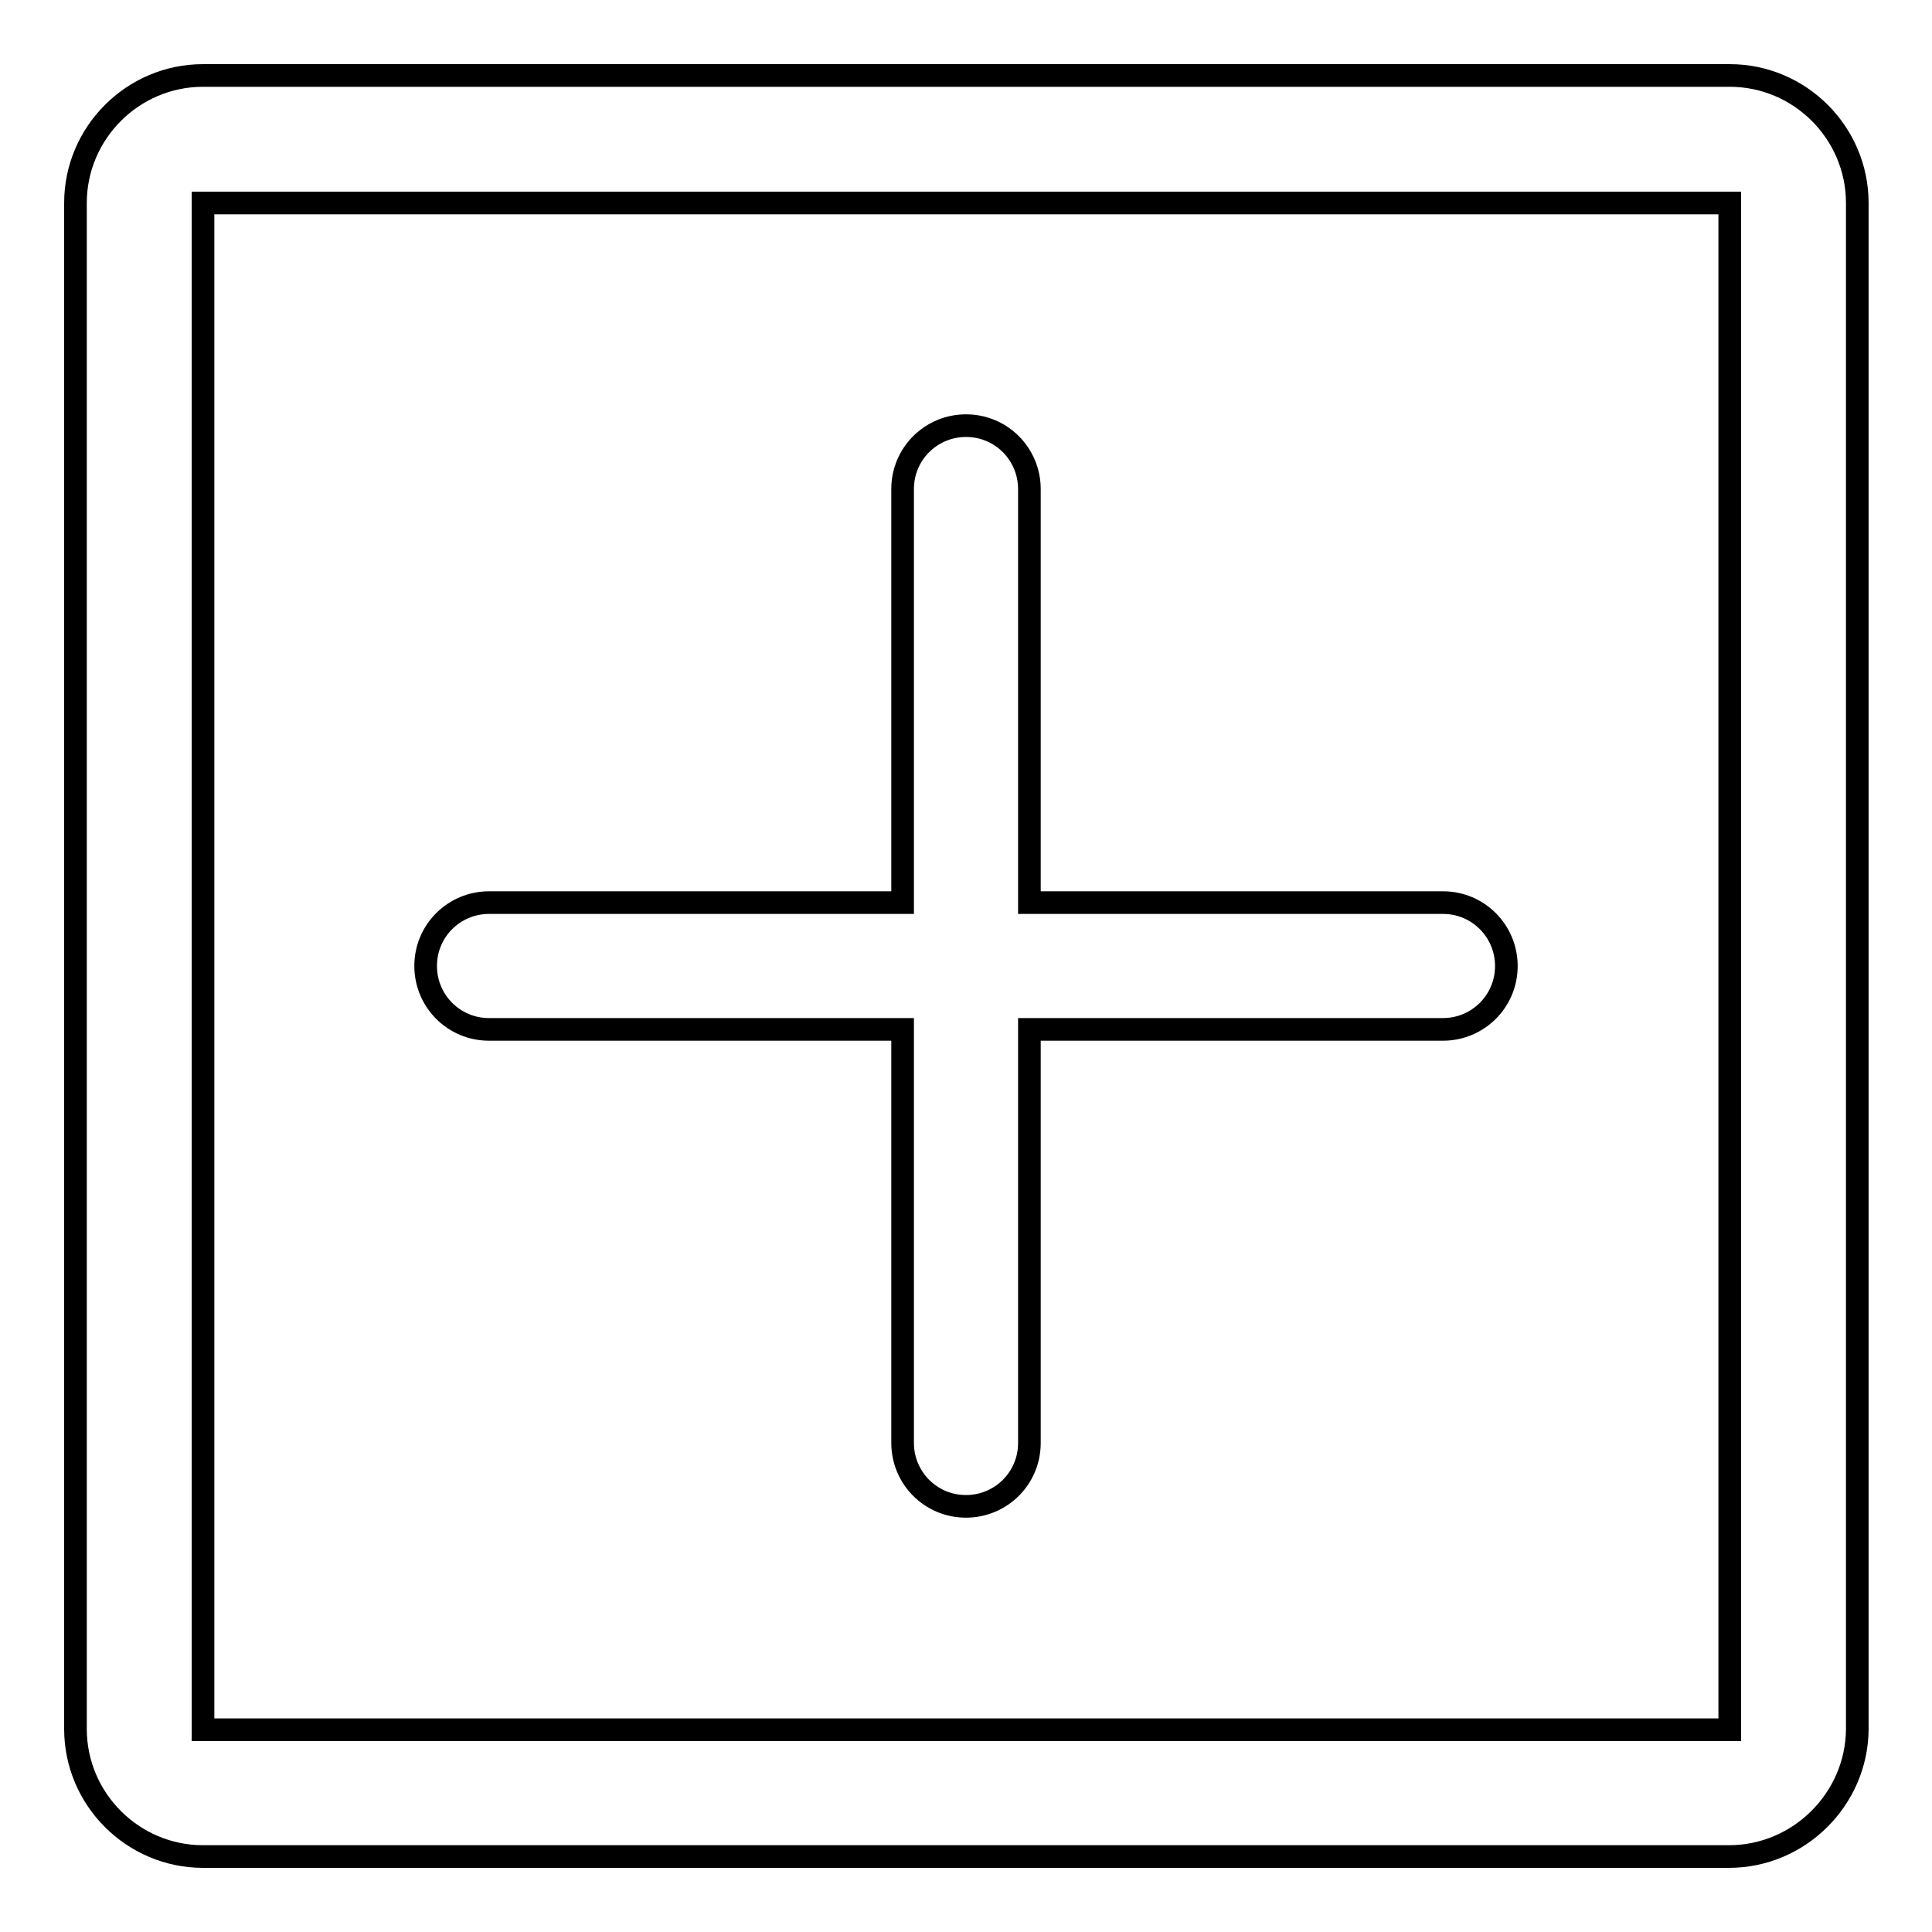 <?xml version="1.0" encoding="utf-8"?>
<!-- Svg Vector Icons : http://www.onlinewebfonts.com/icon -->
<!DOCTYPE svg PUBLIC "-//W3C//DTD SVG 1.1//EN" "http://www.w3.org/Graphics/SVG/1.1/DTD/svg11.dtd">
<svg version="1.1" xmlns="http://www.w3.org/2000/svg" xmlns:xlink="http://www.w3.org/1999/xlink" x="0px" y="0px" viewBox="0 0 256 256" enable-background="new 0 0 256 256" xml:space="preserve">
<g> <path stroke-width="3" fill-opacity="0" stroke="#000000"  d="M229.1,246H26.9c-9.3,0-16.9-7.6-16.9-16.9V26.9C10,17.6,17.6,10,26.9,10h202.3c9.3,0,16.9,7.6,16.9,16.9 v202.3C246,238.4,238.4,246,229.1,246z M26.9,26.9v202.3h202.3l0-202.3H26.9z M136.4,119.6h54.8c4.7,0,8.4,3.8,8.4,8.4 c0,4.7-3.8,8.4-8.4,8.4h-54.8v54.8c0,4.7-3.8,8.4-8.4,8.4c-4.7,0-8.4-3.8-8.4-8.4v-54.8H64.8c-4.7,0-8.4-3.8-8.4-8.4 c0-4.7,3.8-8.4,8.4-8.4h54.8V64.8c0-4.7,3.8-8.4,8.4-8.4c4.7,0,8.4,3.8,8.4,8.4V119.6z"/></g>
</svg>